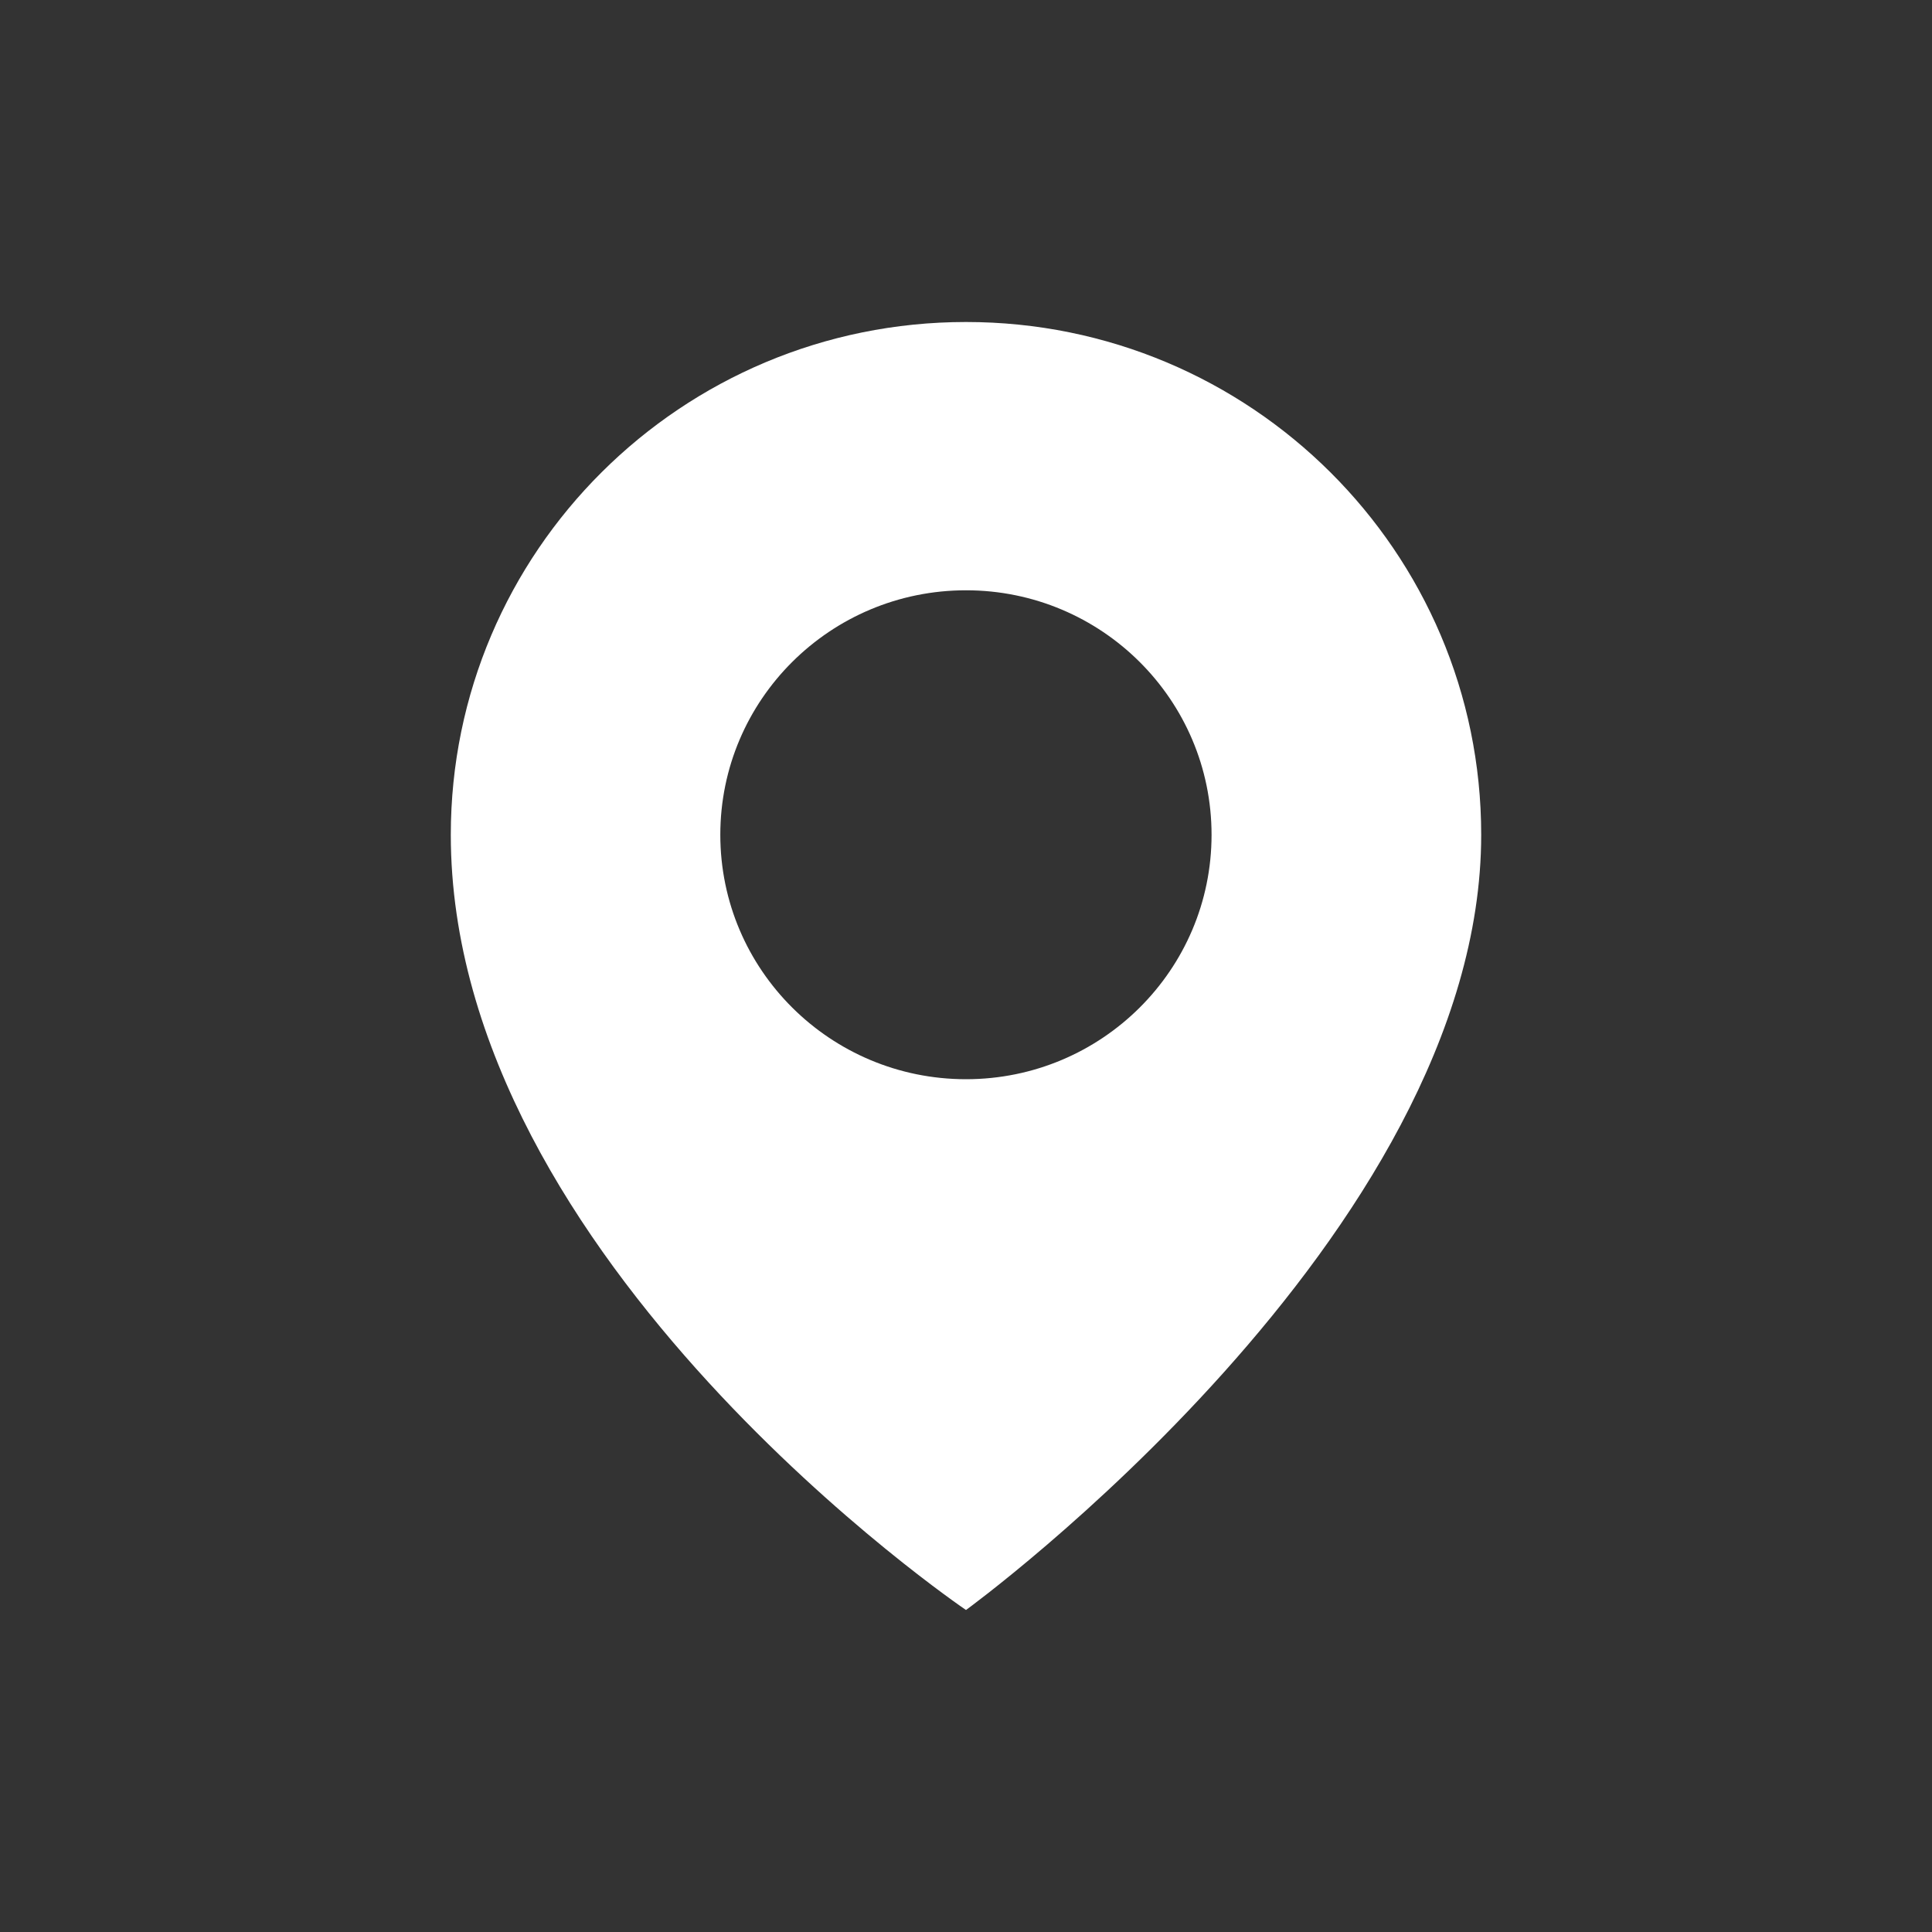 <?xml version="1.0" encoding="UTF-8"?> <svg xmlns="http://www.w3.org/2000/svg" width="30" height="30" viewBox="0 0 30 30" fill="none"><rect x="0" y="0" width="30" height="30" fill="#333333" stroke="none"/><path d="M15 5C10.582 5 7 8.565 7 12.963C7 19.582 15 25 15 25C15 25 23 19.183 23 12.962C23 8.565 19.418 5 15 5ZM15 16.758C12.893 16.758 11.185 15.059 11.185 12.962C11.185 10.866 12.893 9.166 15 9.166C17.106 9.166 18.813 10.867 18.813 12.963C18.813 15.059 17.106 16.758 15 16.758Z" fill="white"></path></svg> 